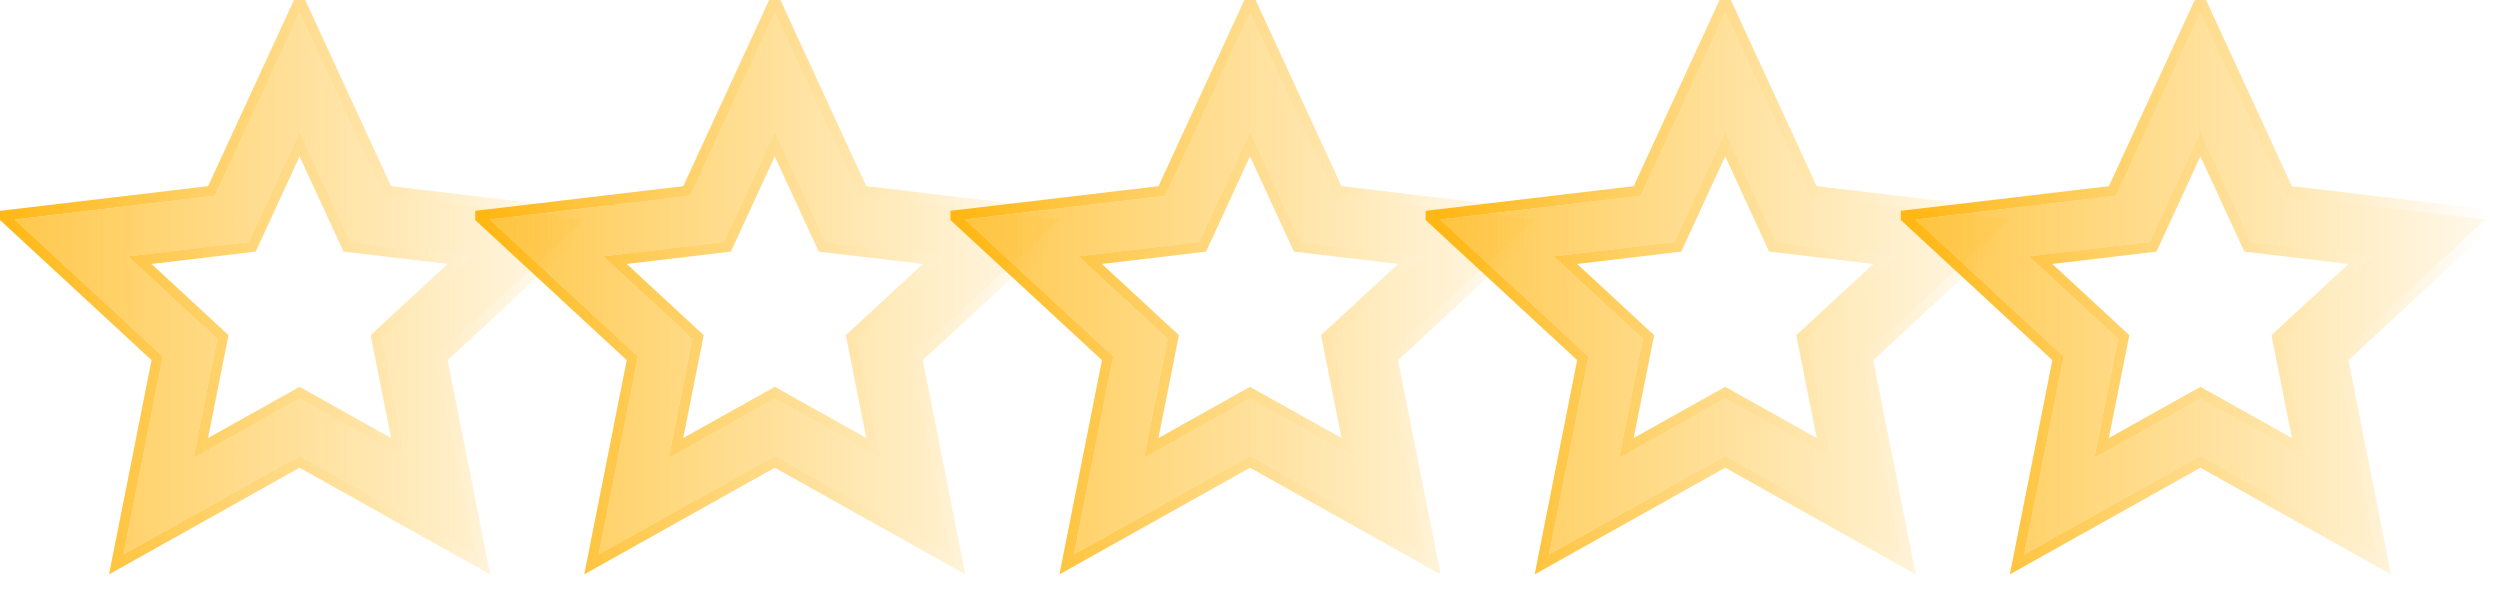 <svg xmlns="http://www.w3.org/2000/svg" width="242" height="58" viewBox="0 0 242 58" fill="none"><g clip-path="url(#clip0_162_906)"><path d="M29 44.128L11.955 53.669L15.761 34.51L1.419 21.247L20.817 18.946L29 1.208L37.183 18.946L56.581 21.247L42.239 34.51L46.045 53.669L29 44.128ZM29 38.589L39.264 44.333L36.968 32.799L45.605 24.812L33.925 23.427L29 12.748L24.075 23.429L12.395 24.812L21.03 32.799L18.734 44.333L29 38.589Z" fill="url(#paint0_linear_162_906)" fill-opacity="0.7"></path><path d="M11.465 53.572L11.254 54.635L12.2 54.105L29 44.701L45.8 54.105L46.746 54.635L46.535 53.572L42.783 34.687L56.921 21.614L57.717 20.878L56.64 20.75L37.52 18.483L29.454 0.999L29 0.014L28.546 0.999L20.48 18.483L1.36 20.75L0.283 20.878L1.079 21.614L15.216 34.687L11.465 53.572ZM29.244 38.153L29 38.016L28.756 38.153L19.436 43.368L21.52 32.896L21.575 32.622L21.369 32.432L13.53 25.181L24.134 23.926L24.412 23.893L24.529 23.639L29 13.942L33.471 23.636L33.588 23.89L33.866 23.923L44.469 25.18L36.628 32.432L36.423 32.622L36.477 32.896L38.562 43.367L29.244 38.153Z" stroke="url(#paint1_linear_162_906)" stroke-opacity="0.9"></path></g><g clip-path="url(#clip1_162_906)"><path d="M75 44.128L57.955 53.669L61.761 34.51L47.419 21.247L66.817 18.946L75 1.208L83.183 18.946L102.581 21.247L88.239 34.51L92.045 53.669L75 44.128ZM75 38.589L85.264 44.333L82.968 32.799L91.605 24.812L79.925 23.427L75 12.748L70.075 23.429L58.395 24.812L67.03 32.799L64.734 44.333L75 38.589Z" fill="url(#paint2_linear_162_906)" fill-opacity="0.7"></path><path d="M57.465 53.572L57.254 54.635L58.2 54.105L75 44.701L91.8 54.105L92.746 54.635L92.535 53.572L88.783 34.687L102.921 21.614L103.717 20.878L102.64 20.75L83.52 18.483L75.454 0.999L75 0.014L74.546 0.999L66.48 18.483L47.36 20.75L46.283 20.878L47.079 21.614L61.217 34.687L57.465 53.572ZM75.244 38.153L75 38.016L74.756 38.153L65.436 43.368L67.52 32.896L67.575 32.622L67.369 32.432L59.531 25.181L70.134 23.926L70.412 23.893L70.529 23.639L75 13.942L79.471 23.636L79.588 23.89L79.866 23.923L90.469 25.18L82.628 32.432L82.423 32.622L82.477 32.896L84.561 43.367L75.244 38.153Z" stroke="url(#paint3_linear_162_906)" stroke-opacity="0.9"></path></g><g clip-path="url(#clip2_162_906)"><path d="M121 44.128L103.955 53.669L107.761 34.51L93.419 21.247L112.817 18.946L121 1.208L129.183 18.946L148.581 21.247L134.238 34.51L138.045 53.669L121 44.128ZM121 38.589L131.264 44.333L128.968 32.799L137.605 24.812L125.925 23.427L121 12.748L116.075 23.429L104.395 24.812L113.03 32.799L110.734 44.333L121 38.589Z" fill="url(#paint4_linear_162_906)" fill-opacity="0.7"></path><path d="M103.465 53.572L103.254 54.635L104.199 54.105L121 44.701L137.801 54.105L138.746 54.635L138.535 53.572L134.783 34.687L148.921 21.614L149.717 20.878L148.64 20.75L129.52 18.483L121.454 0.999L121 0.014L120.546 0.999L112.48 18.483L93.36 20.75L92.283 20.878L93.079 21.614L107.217 34.687L103.465 53.572ZM121.244 38.153L121 38.016L120.756 38.153L111.436 43.368L113.52 32.896L113.575 32.622L113.369 32.432L105.53 25.181L116.134 23.926L116.412 23.893L116.529 23.639L121 13.942L125.471 23.636L125.588 23.89L125.866 23.923L136.47 25.18L128.628 32.432L128.423 32.622L128.477 32.896L130.562 43.367L121.244 38.153Z" stroke="url(#paint5_linear_162_906)" stroke-opacity="0.9"></path></g><g clip-path="url(#clip3_162_906)"><path d="M167 44.128L149.955 53.669L153.761 34.51L139.419 21.247L158.817 18.946L167 1.208L175.183 18.946L194.581 21.247L180.238 34.51L184.045 53.669L167 44.128ZM167 38.589L177.264 44.333L174.968 32.799L183.605 24.812L171.925 23.427L167 12.748L162.075 23.429L150.395 24.812L159.03 32.799L156.734 44.333L167 38.589Z" fill="url(#paint6_linear_162_906)" fill-opacity="0.7"></path><path d="M149.465 53.572L149.254 54.635L150.199 54.105L167 44.701L183.801 54.105L184.746 54.635L184.535 53.572L180.783 34.687L194.921 21.614L195.717 20.878L194.64 20.75L175.52 18.483L167.454 0.999L167 0.014L166.546 0.999L158.48 18.483L139.36 20.75L138.283 20.878L139.079 21.614L153.217 34.687L149.465 53.572ZM167.244 38.153L167 38.016L166.756 38.153L157.436 43.368L159.52 32.896L159.575 32.622L159.369 32.432L151.53 25.181L162.134 23.926L162.412 23.893L162.529 23.639L167 13.942L171.471 23.636L171.588 23.89L171.866 23.923L182.47 25.18L174.628 32.432L174.423 32.622L174.477 32.896L176.562 43.367L167.244 38.153Z" stroke="url(#paint7_linear_162_906)" stroke-opacity="0.9"></path></g><g clip-path="url(#clip4_162_906)"><path d="M213 44.128L195.955 53.669L199.761 34.51L185.419 21.247L204.817 18.946L213 1.208L221.183 18.946L240.581 21.247L226.238 34.51L230.045 53.669L213 44.128ZM213 38.589L223.264 44.333L220.968 32.799L229.605 24.812L217.925 23.427L213 12.748L208.075 23.429L196.395 24.812L205.03 32.799L202.734 44.333L213 38.589Z" fill="url(#paint8_linear_162_906)" fill-opacity="0.7"></path><path d="M195.465 53.572L195.254 54.635L196.199 54.105L213 44.701L229.801 54.105L230.746 54.635L230.535 53.572L226.783 34.687L240.921 21.614L241.717 20.878L240.64 20.75L221.52 18.483L213.454 0.999L213 0.014L212.546 0.999L204.48 18.483L185.36 20.75L184.283 20.878L185.079 21.614L199.217 34.687L195.465 53.572ZM213.244 38.153L213 38.016L212.756 38.153L203.436 43.368L205.52 32.896L205.575 32.622L205.369 32.432L197.53 25.181L208.134 23.926L208.412 23.893L208.529 23.639L213 13.942L217.471 23.636L217.588 23.89L217.866 23.923L228.47 25.18L220.628 32.432L220.423 32.622L220.477 32.896L222.562 43.367L213.244 38.153Z" stroke="url(#paint9_linear_162_906)" stroke-opacity="0.9"></path></g><defs><linearGradient id="paint0_linear_162_906" x1="1.498" y1="14.76" x2="63.535" y2="14.76" gradientUnits="userSpaceOnUse"><stop stop-color="#FFB100"></stop><stop offset="1" stop-color="#FFB100" stop-opacity="0"></stop></linearGradient><linearGradient id="paint1_linear_162_906" x1="1.419" y1="27.439" x2="56.581" y2="27.439" gradientUnits="userSpaceOnUse"><stop stop-color="#FFB100"></stop><stop offset="1" stop-color="#FFB100" stop-opacity="0"></stop></linearGradient><linearGradient id="paint2_linear_162_906" x1="47.498" y1="14.76" x2="109.535" y2="14.76" gradientUnits="userSpaceOnUse"><stop stop-color="#FFB100"></stop><stop offset="1" stop-color="#FFB100" stop-opacity="0"></stop></linearGradient><linearGradient id="paint3_linear_162_906" x1="47.419" y1="27.439" x2="102.581" y2="27.439" gradientUnits="userSpaceOnUse"><stop stop-color="#FFB100"></stop><stop offset="1" stop-color="#FFB100" stop-opacity="0"></stop></linearGradient><linearGradient id="paint4_linear_162_906" x1="93.498" y1="14.76" x2="155.535" y2="14.76" gradientUnits="userSpaceOnUse"><stop stop-color="#FFB100"></stop><stop offset="1" stop-color="#FFB100" stop-opacity="0"></stop></linearGradient><linearGradient id="paint5_linear_162_906" x1="93.419" y1="27.439" x2="148.581" y2="27.439" gradientUnits="userSpaceOnUse"><stop stop-color="#FFB100"></stop><stop offset="1" stop-color="#FFB100" stop-opacity="0"></stop></linearGradient><linearGradient id="paint6_linear_162_906" x1="139.498" y1="14.76" x2="201.535" y2="14.76" gradientUnits="userSpaceOnUse"><stop stop-color="#FFB100"></stop><stop offset="1" stop-color="#FFB100" stop-opacity="0"></stop></linearGradient><linearGradient id="paint7_linear_162_906" x1="139.419" y1="27.439" x2="194.581" y2="27.439" gradientUnits="userSpaceOnUse"><stop stop-color="#FFB100"></stop><stop offset="1" stop-color="#FFB100" stop-opacity="0"></stop></linearGradient><linearGradient id="paint8_linear_162_906" x1="185.498" y1="14.76" x2="247.535" y2="14.76" gradientUnits="userSpaceOnUse"><stop stop-color="#FFB100"></stop><stop offset="1" stop-color="#FFB100" stop-opacity="0"></stop></linearGradient><linearGradient id="paint9_linear_162_906" x1="185.419" y1="27.439" x2="240.581" y2="27.439" gradientUnits="userSpaceOnUse"><stop stop-color="#FFB100"></stop><stop offset="1" stop-color="#FFB100" stop-opacity="0"></stop></linearGradient><clipPath id="clip0_162_906"><rect width="58" height="58" fill="white"></rect></clipPath><clipPath id="clip1_162_906"><rect width="58" height="58" fill="white" transform="translate(46)"></rect></clipPath><clipPath id="clip2_162_906"><rect width="58" height="58" fill="white" transform="translate(92)"></rect></clipPath><clipPath id="clip3_162_906"><rect width="58" height="58" fill="white" transform="translate(138)"></rect></clipPath><clipPath id="clip4_162_906"><rect width="58" height="58" fill="white" transform="translate(184)"></rect></clipPath></defs></svg>